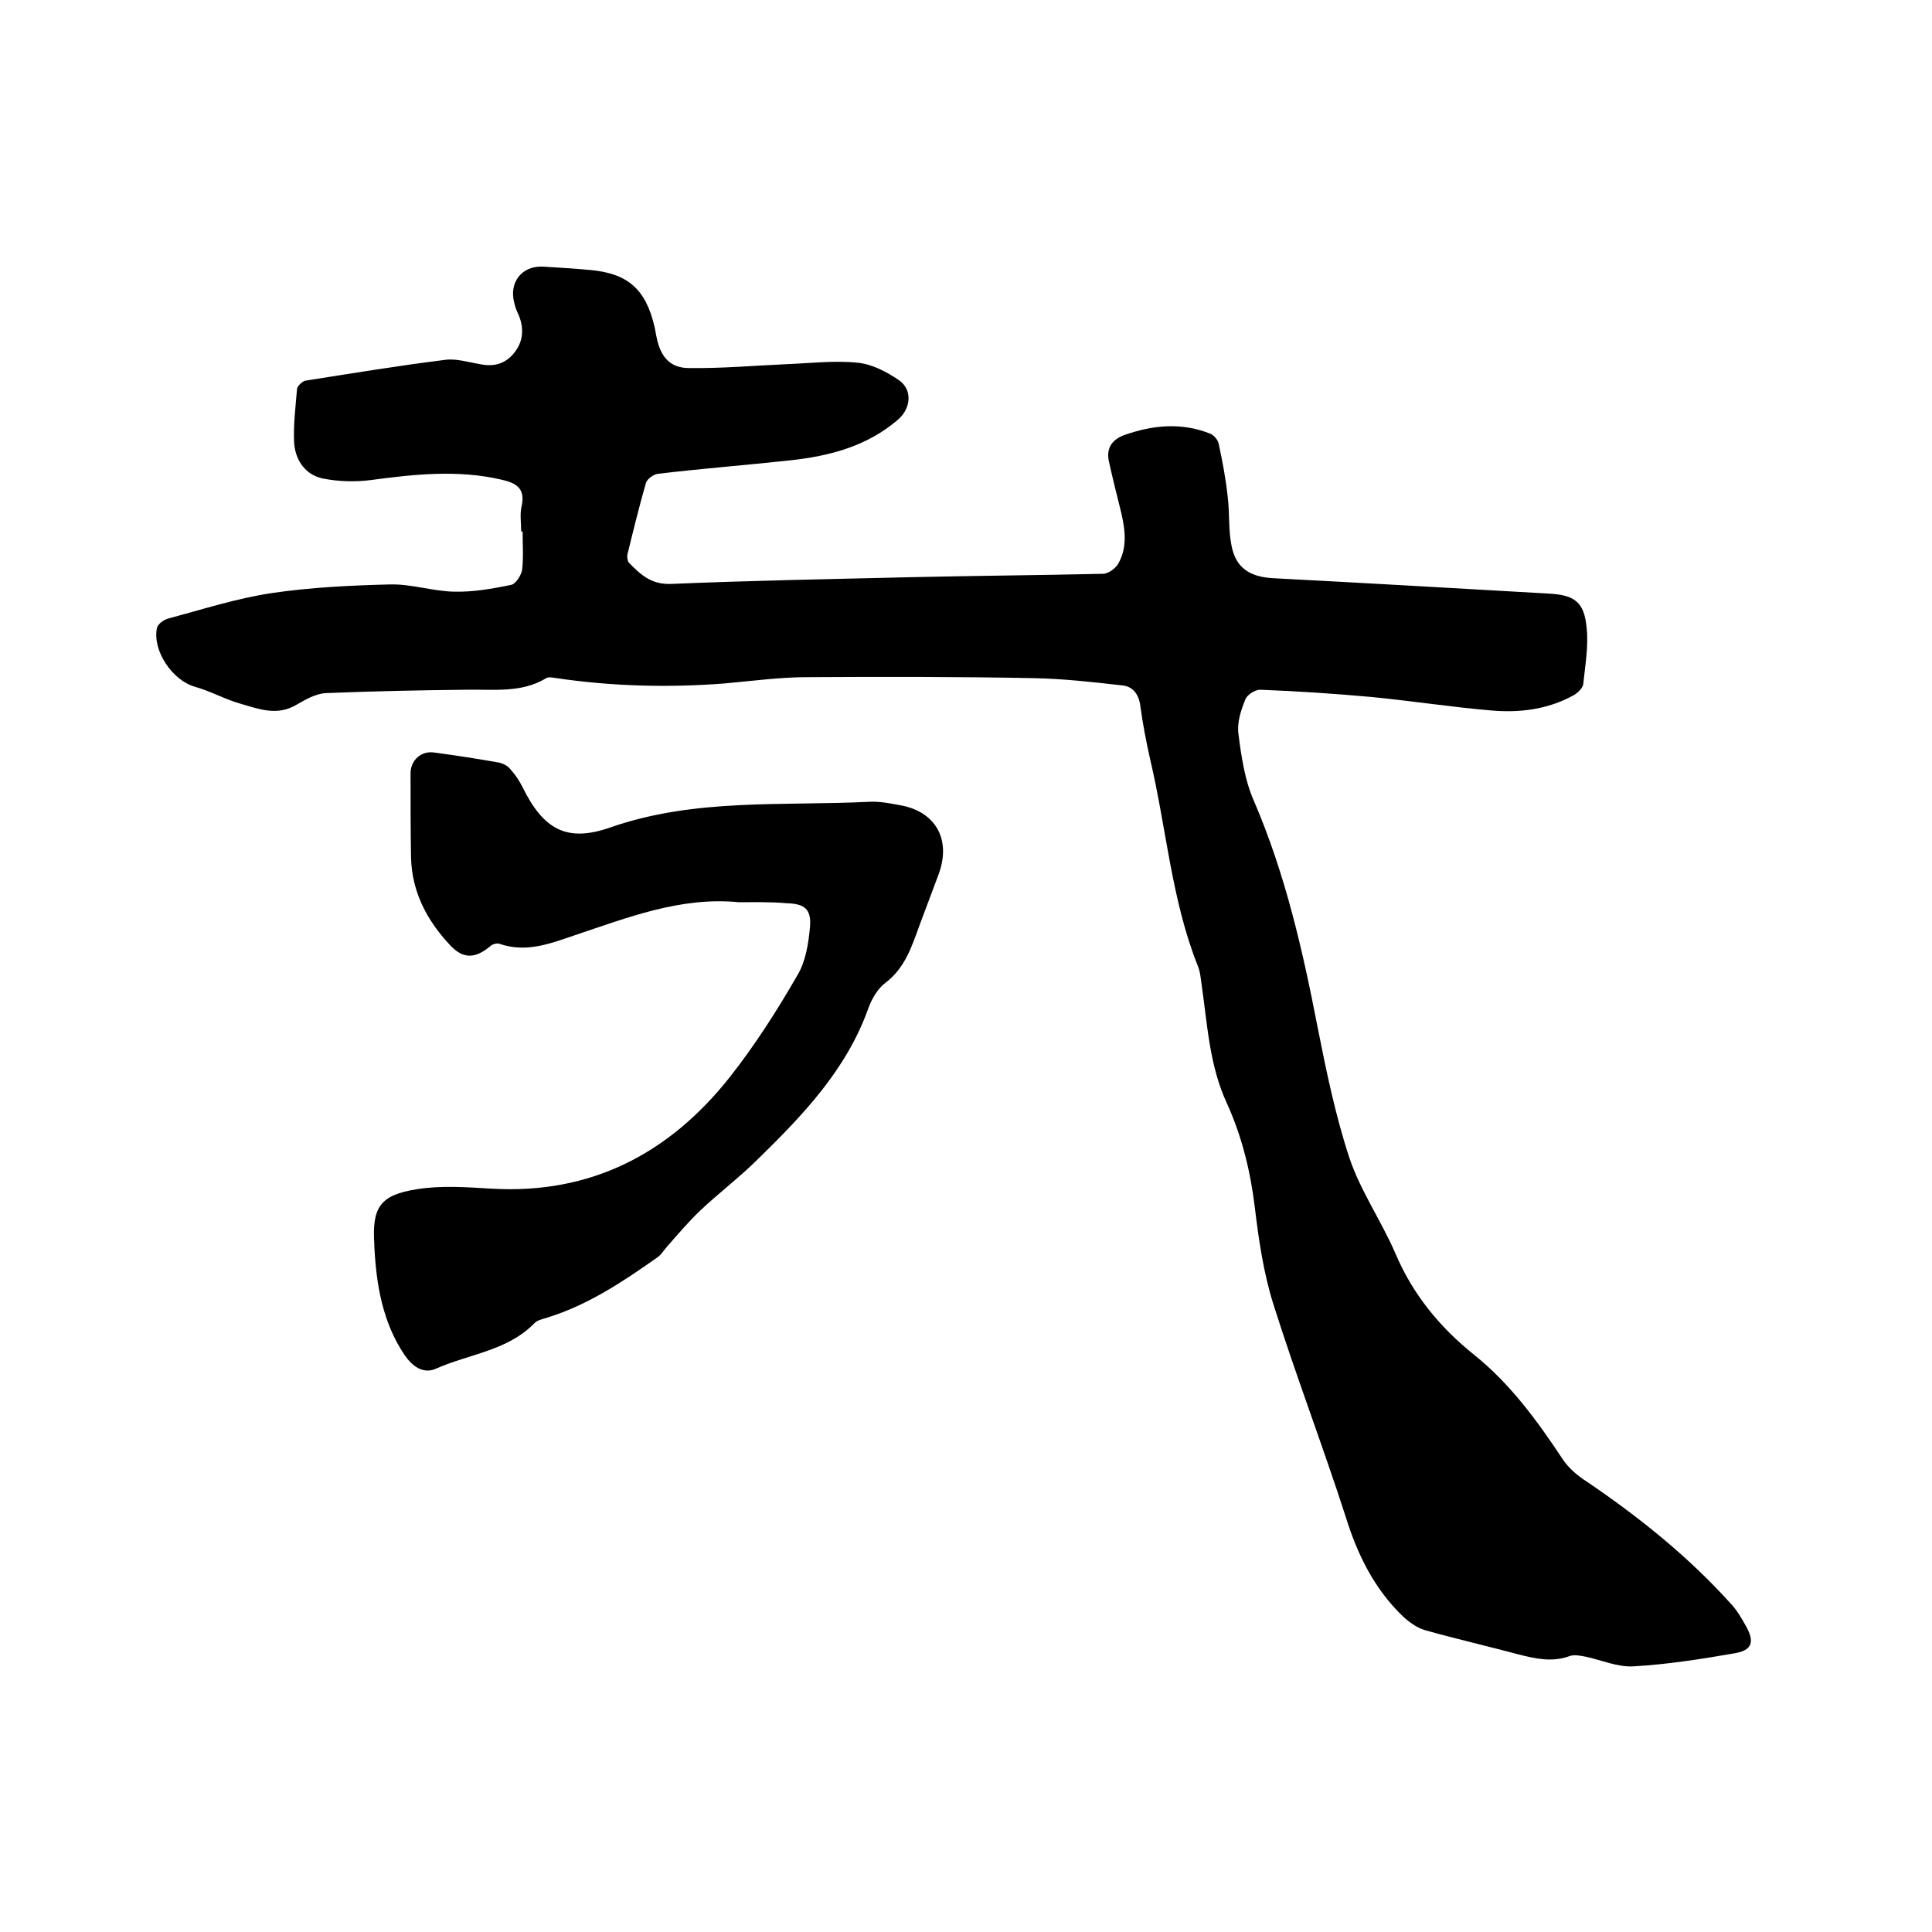 <svg enable-background="new 0 0 400 400" viewBox="0 0 400 400" xmlns="http://www.w3.org/2000/svg"><path d="m107.9 109.9c0-1.7-.3-3.5.1-5.1.8-3.7-1.1-4.8-4.2-5.5-9.1-2.1-18.1-1.1-27.1.1-3.2.4-6.6.3-9.7-.3-3.7-.7-5.8-3.7-6.1-7.3-.2-3.8.3-7.6.6-11.3.1-.6 1.1-1.6 1.8-1.7 9.6-1.5 19.2-3.1 28.9-4.3 2.3-.3 4.8.5 7.2.9 2.9.6 5.3-.1 7.1-2.4s2-4.8 1-7.5c-.4-.9-.8-1.7-1-2.7-1.2-4.3 1.5-7.8 5.9-7.6 3.3.2 6.5.4 9.8.7 7.8.7 11.5 4 13.3 11.7.2.8.3 1.7.5 2.5.8 3.8 2.8 6.1 6.6 6.1 6.7.1 13.5-.5 20.2-.8 5-.2 10-.8 14.8-.3 3 .3 6 1.9 8.5 3.6 2.9 2 2.5 5.9-.2 8.2-6.4 5.5-14.1 7.5-22.2 8.4-9.2 1-18.3 1.7-27.5 2.8-.9.1-2.3 1.1-2.5 2-1.4 4.9-2.6 9.8-3.8 14.7-.1.5 0 1.3.3 1.7 2.4 2.4 4.5 4.5 8.6 4.4 16.6-.7 33.2-1 49.8-1.4 13.2-.3 26.5-.4 39.7-.7 1.1 0 2.5-1 3.1-1.9 2-3.3 1.6-6.9.8-10.5-.9-3.6-1.8-7.2-2.6-10.8-.6-2.7.5-4.5 3.1-5.5 5.9-2.1 11.9-2.7 17.9-.3.7.3 1.5 1.2 1.7 2 .8 3.7 1.5 7.4 1.9 11.2.4 3.3.1 6.8.8 10.1.9 4.5 3.8 6.3 8.4 6.6 19.1 1 38.2 2.1 57.3 3.2 5.4.3 7.3 1.8 7.8 7.1.4 3.8-.3 7.7-.7 11.6-.1.9-1.2 1.9-2.1 2.4-5.3 2.9-11.1 3.6-16.9 3.1-8.3-.7-16.6-2-24.9-2.8-7.7-.7-15.3-1.2-23-1.5-1.1 0-2.8 1.1-3.1 2.1-.9 2.2-1.7 4.7-1.4 7 .6 4.7 1.3 9.6 3.2 13.9 6.5 15.1 10.1 30.9 13.2 46.9 1.8 9.1 3.7 18.3 6.6 27.1 2.3 6.8 6.6 13 9.5 19.7 3.6 8.5 9.2 15.3 16.3 21 7.5 6 13.1 13.7 18.4 21.7 1.2 1.8 3.1 3.4 5 4.6 10.9 7.4 21.1 15.6 29.9 25.4 1.2 1.3 2.1 2.9 3 4.5 1.8 3.2 1.3 5-2.4 5.6-6.9 1.2-13.9 2.3-20.9 2.7-3.3.2-6.6-1.3-9.9-2-1.1-.2-2.4-.5-3.4-.1-3.6 1.3-7.1.5-10.6-.4-6.4-1.7-12.9-3.2-19.3-5-1.7-.5-3.3-1.7-4.6-2.9-5.8-5.6-9.3-12.6-11.7-20.3-4.8-14.9-10.4-29.5-15.1-44.4-2-6.4-3-13.2-3.8-19.9-.9-7.5-2.7-14.8-5.8-21.6-3.6-7.8-4-16.1-5.2-24.4-.2-1.4-.3-2.8-.8-4-5.5-13.8-6.5-28.6-9.9-42.9-.8-3.6-1.5-7.2-2-10.9-.3-2.4-1.5-4.1-3.8-4.3-6.2-.7-12.3-1.4-18.5-1.5-15.5-.3-31.1-.3-46.7-.2-5.7 0-11.4.8-17.1 1.3-11.6.9-23.3.6-34.8-1.1-.7-.1-1.6-.3-2.1 0-5.1 3.1-10.8 2.3-16.4 2.4-9.7.1-19.5.3-29.2.7-2.1.1-4.2 1.3-6.1 2.4-4 2.4-7.8.9-11.6-.2-3.2-.9-6.2-2.6-9.4-3.5-4.7-1.3-8.9-7.5-7.9-12.2.2-.8 1.3-1.6 2.2-1.9 7.1-1.9 14.2-4.2 21.5-5.3 8.1-1.2 16.4-1.6 24.6-1.8 4.4-.1 8.8 1.4 13.2 1.5 3.9.1 7.9-.6 11.8-1.4 1-.2 2.1-2 2.3-3.1.3-2.6.1-5.3.1-7.9-.5-.2-.4-.2-.3-.2z"/><path d="m153 186.8c-12.1-1.2-23.1 3.2-34.2 6.9-5 1.7-9.9 3.6-15.4 1.7-.5-.2-1.5.1-1.9.5-3.1 2.6-5.6 2.7-8.3-.2-4.8-5.1-7.9-11-8.1-18.1-.1-5.8-.1-11.6-.1-17.5 0-2.7 2.2-4.7 4.9-4.3 4.5.6 9 1.3 13.5 2.1.8.2 1.8.7 2.3 1.4 1 1.1 1.8 2.3 2.5 3.7 4.3 8.7 9.1 11.5 18.2 8.3 17.5-6.1 35.7-4.4 53.6-5.3 2.1-.1 4.2.3 6.3.7 7.5 1.3 10.7 7.2 8 14.4-1.3 3.5-2.6 6.9-3.9 10.4-1.6 4.4-3 8.9-7.1 12-1.6 1.2-2.8 3.3-3.5 5.2-4.5 12.7-13.5 22.1-22.8 31.2-3.8 3.8-8.2 7.1-12.1 10.8-2.4 2.3-4.6 4.9-6.8 7.4-.7.8-1.3 1.8-2.1 2.3-7.1 5-14.3 9.8-22.7 12.4-.9.3-2 .5-2.6 1.1-5.6 5.8-13.6 6.4-20.5 9.5-2.6 1.1-4.8-.5-6.4-2.8-4.6-6.8-5.9-14.6-6.3-22.6 0-.1 0-.2 0-.3-.5-7.7 1.1-10.3 8.9-11.5 5-.8 10.3-.4 15.4-.1 20.6 1.2 36.8-7.3 49.3-23.1 5.2-6.6 9.8-13.8 14-21.1 1.7-2.8 2.3-6.6 2.6-10 .3-3.7-1.1-4.8-4.9-4.9-3.3-.3-6.6-.2-9.8-.2z"/></svg>